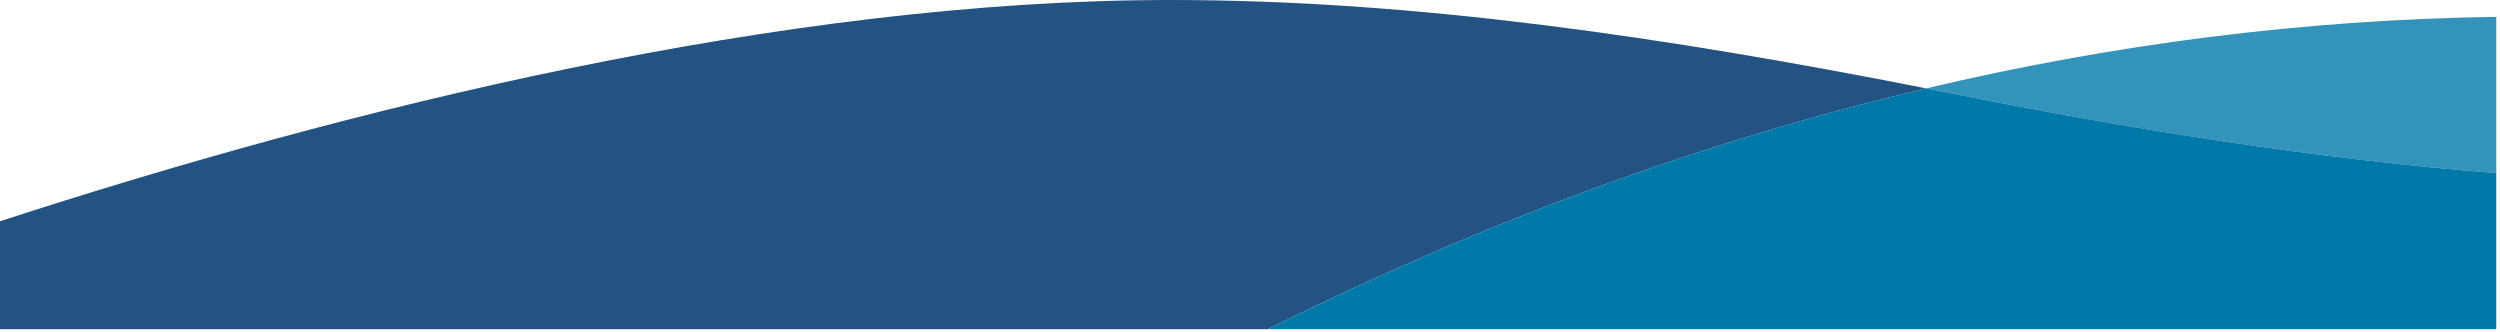 <svg width="595" height="79" viewBox="0 0 595 79" fill="none" xmlns="http://www.w3.org/2000/svg">
<g clip-path="url(#clip0_6548_26825)">
<path d="M278.69 0C186.06 0 82.58 25.81 0 52.66V78.35H301.74C352.05 53.3 404.48 33.78 458.44 21.03C396.29 8.79 336.63 0 278.69 0Z" fill="#235383"/>
<path d="M464.34 22.21C505.75 30.49 549.94 37.72 594.11 41.21V4.01C548.08 4.66 502.74 10.56 458.44 21.03C460.41 21.42 462.37 21.81 464.35 22.2L464.34 22.21Z" fill="#3393BA"/>
<path d="M458.44 21.03C404.48 33.78 352.05 53.3 301.74 78.35H594.11V41.2C549.95 37.71 505.75 30.48 464.34 22.2C462.37 21.81 460.4 21.42 458.43 21.03H458.44Z" fill="#0079A9"/>
</g>
<defs>
<clipPath id="clip0_6548_26825">
<rect width="594.11" height="78.35" fill="white"/>
</clipPath>
</defs>
</svg>
